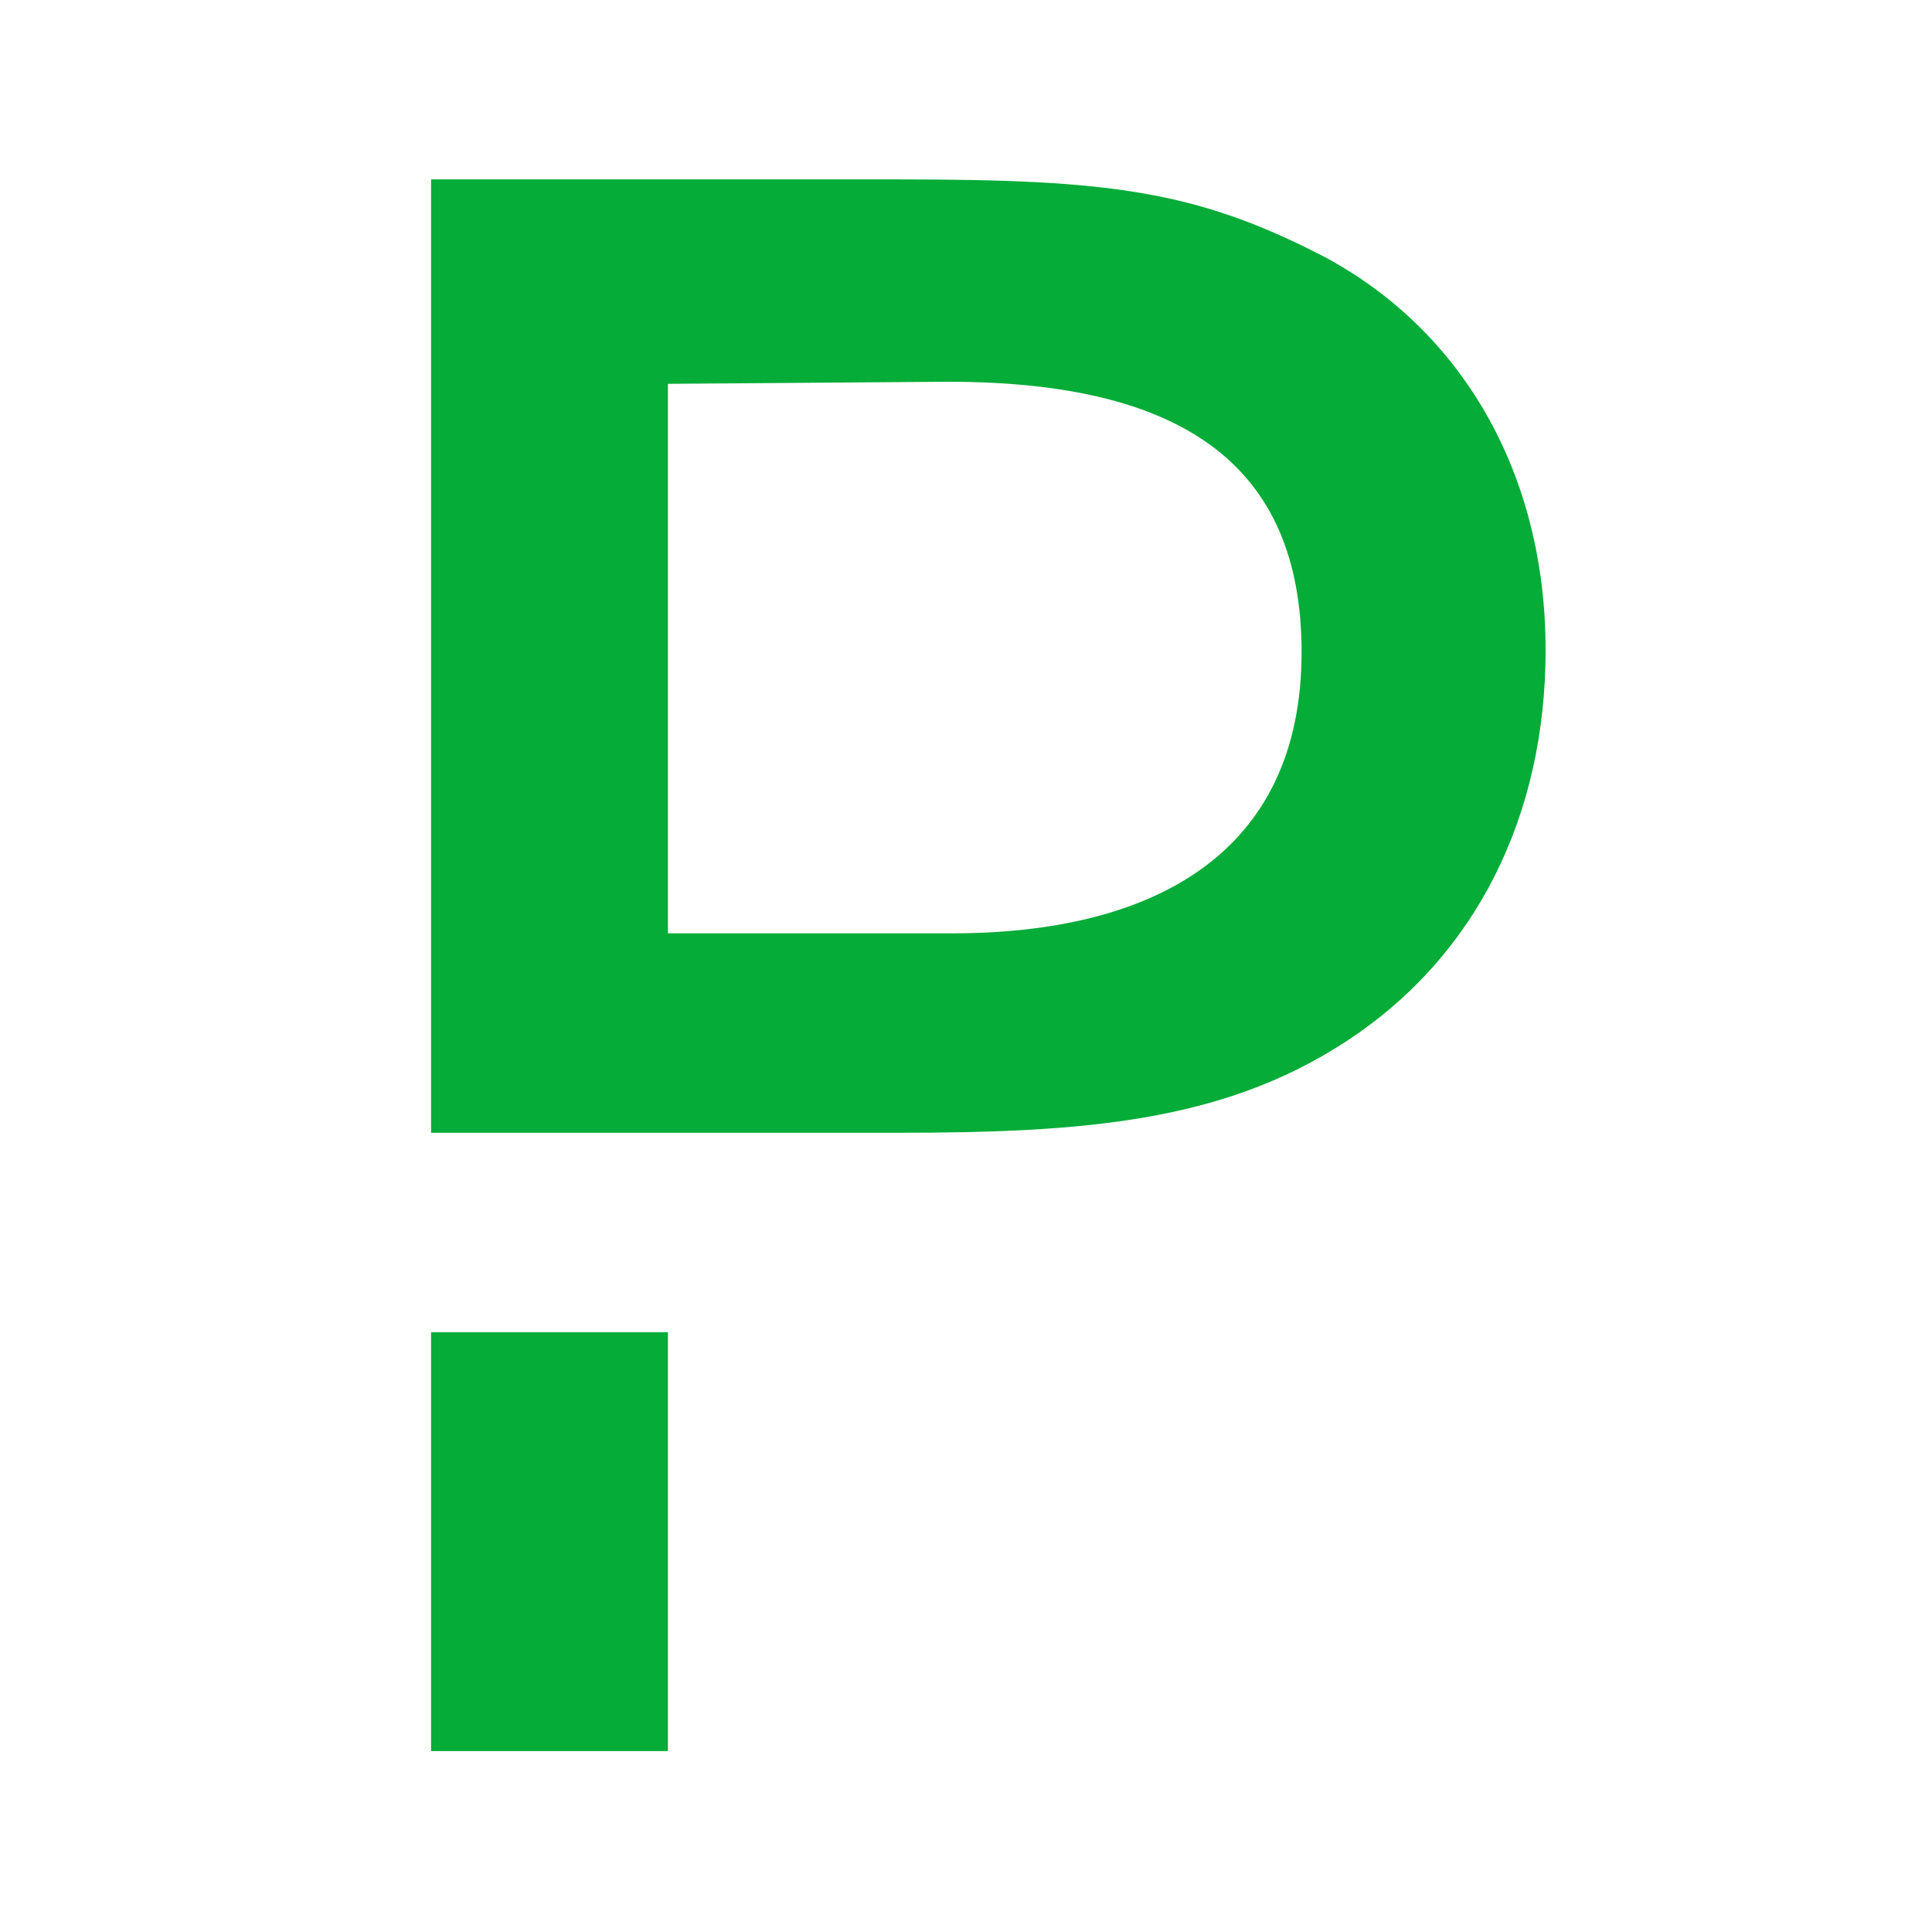 <svg width="52" height="52" viewBox="0 0 52 52" fill="none" xmlns="http://www.w3.org/2000/svg">
<path d="M11.602 35.857H17.977V47.131H11.602V35.857Z" fill="#06AC38"/>
<path d="M35.612 6.895C32.19 5.124 29.816 4.829 24.214 4.829H11.602V30.489H24.159C29.154 30.489 32.88 30.194 36.164 28.073C39.751 25.765 41.6 21.927 41.6 17.498C41.6 12.693 39.31 8.855 35.612 6.895V6.895ZM25.622 25.121H17.977V10.331L25.18 10.277C31.748 10.197 35.032 12.452 35.032 17.552C35.032 23.027 30.976 25.121 25.622 25.121V25.121Z" fill="#06AC38"/>
</svg>
